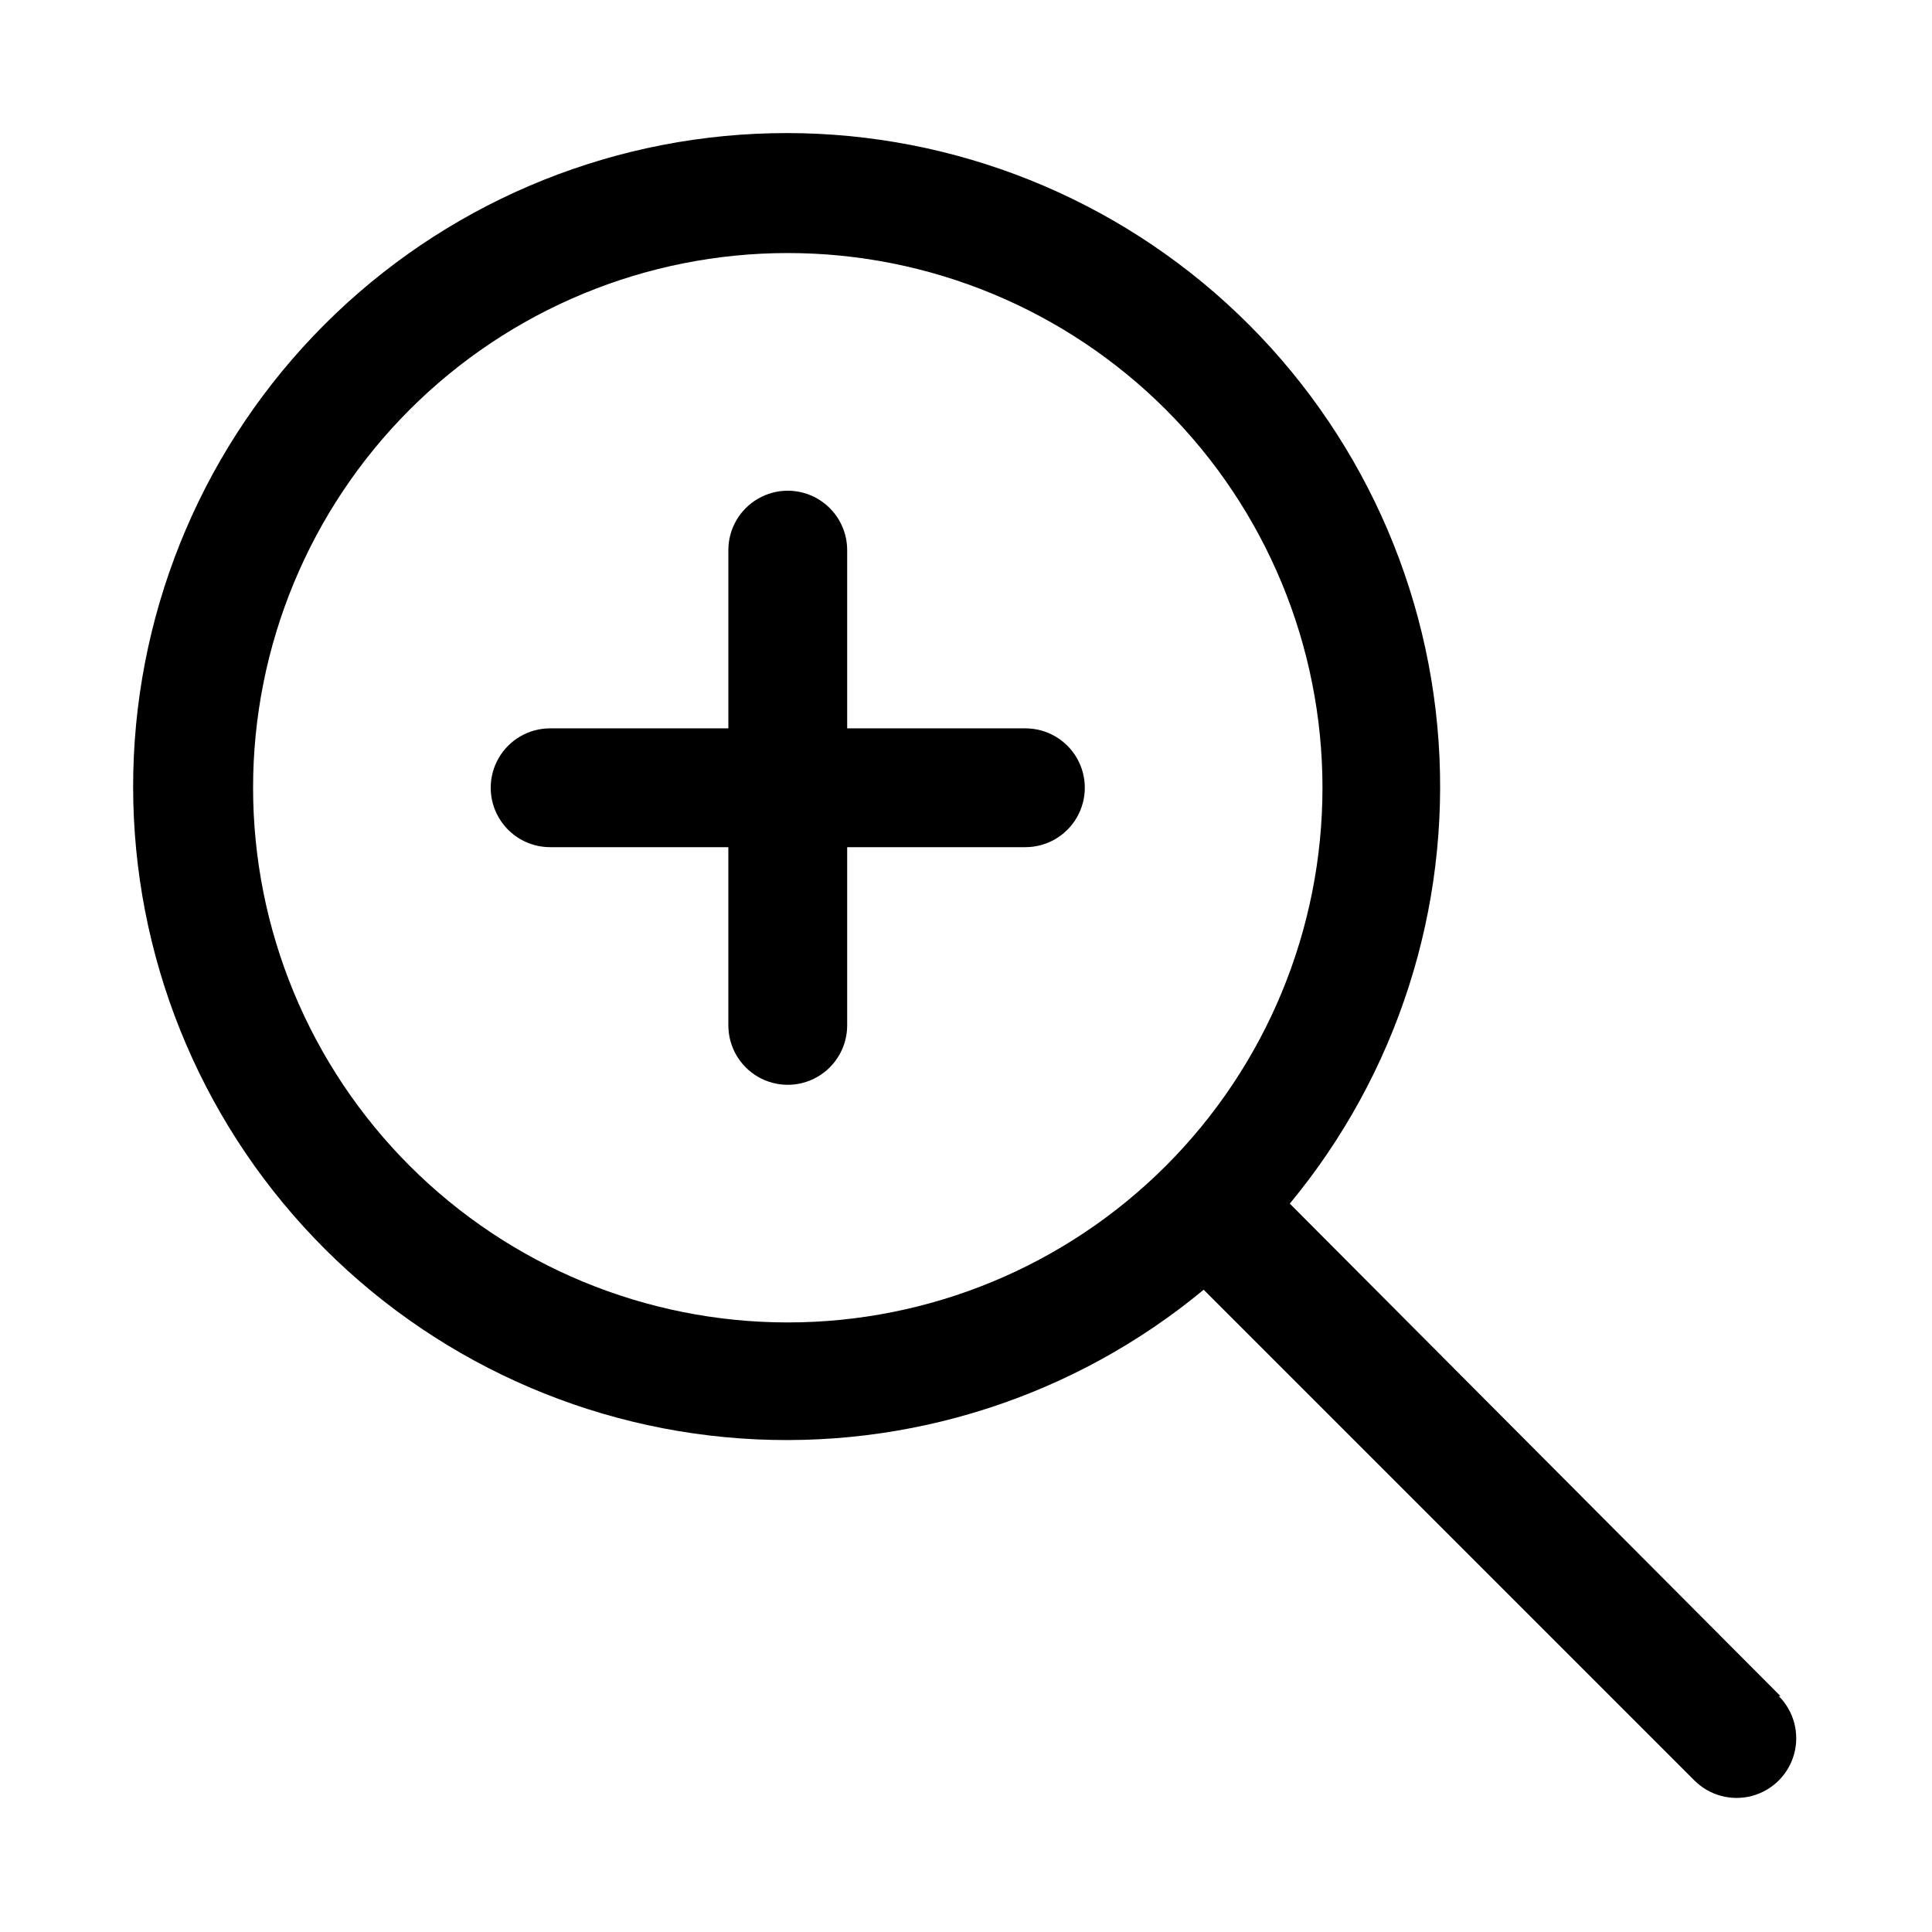 <?xml version="1.0" encoding="UTF-8"?>
<!-- Uploaded to: SVG Find, www.svgrepo.com, Generator: SVG Find Mixer Tools -->
<svg fill="#000000" width="800px" height="800px" version="1.1" viewBox="144 144 512 512" xmlns="http://www.w3.org/2000/svg">
 <g>
  <path d="m615.85 593.49-130.04-130.52c28.414-34.289 42.531-78.207 39.418-122.63-3.113-44.422-23.223-85.941-56.148-115.93-32.922-29.984-76.133-46.137-120.65-45.098-44.52 1.039-86.93 19.188-118.42 50.68-31.492 31.488-49.641 73.898-50.68 118.42-1.039 44.52 15.113 87.73 45.098 120.65 29.984 32.926 71.504 53.035 115.93 56.148 44.422 3.113 88.34-11.004 122.63-39.418l130.05 130.05-0.004-0.004c3.996 3.996 9.816 5.555 15.27 4.094 5.457-1.461 9.719-5.723 11.18-11.18 1.461-5.453-0.098-11.273-4.09-15.27zm-404.78-240.73c0-37.578 14.93-73.621 41.5-100.2 26.574-26.57 62.617-41.5 100.2-41.5 37.582 0 73.621 14.93 100.2 41.5 26.574 26.574 41.5 62.617 41.5 100.2 0 37.582-14.926 73.621-41.5 100.2-26.574 26.574-62.613 41.5-100.2 41.5-37.578 0-73.621-14.926-100.2-41.5-26.57-26.574-41.5-62.613-41.5-100.2z"/>
  <path d="m415.74 337.02h-47.23v-47.234c0-5.625-3.004-10.82-7.875-13.633-4.871-2.812-10.871-2.812-15.742 0-4.871 2.812-7.871 8.008-7.871 13.633v47.23l-47.234 0.004c-5.625 0-10.82 3-13.633 7.871-2.812 4.871-2.812 10.871 0 15.742 2.812 4.871 8.008 7.875 13.633 7.875h47.23v47.23h0.004c0 5.625 3 10.824 7.871 13.637 4.871 2.812 10.871 2.812 15.742 0 4.871-2.812 7.875-8.012 7.875-13.637v-47.23h47.23c5.625 0 10.824-3.004 13.637-7.875 2.812-4.871 2.812-10.871 0-15.742-2.812-4.871-8.012-7.871-13.637-7.871z"/>
 </g>
</svg>